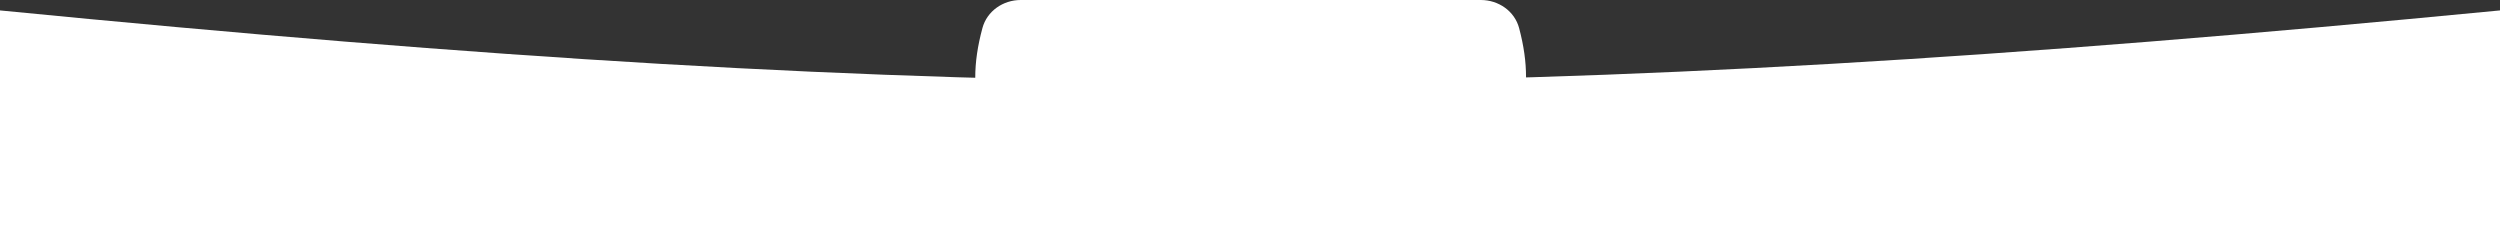 <?xml version="1.0" encoding="UTF-8"?> <svg xmlns="http://www.w3.org/2000/svg" width="1920" height="186" viewBox="0 0 1920 186" fill="none"><rect x="0" y="0" width="1920" height="186" fill="#333333" stroke="none"/><path d="M0 8C744.231 81.069 1164.64 80.954 1920 8V1501.5C1170.2 1555.07 749.805 1555.26 0 1501.5V8Z" fill="white"></path><path d="M754.506 21.558C758.025 8.474 770.369 0 783.918 0H1137.28C1150.85 0 1163.22 8.499 1166.69 21.616C1173.84 48.634 1173.74 69.984 1166.55 97.93C1163.11 111.255 1150.65 120 1136.89 120H784.099C770.461 120 758.07 111.413 754.57 98.233C747.181 70.412 747.128 48.989 754.506 21.558Z" fill="white"></path></svg> 